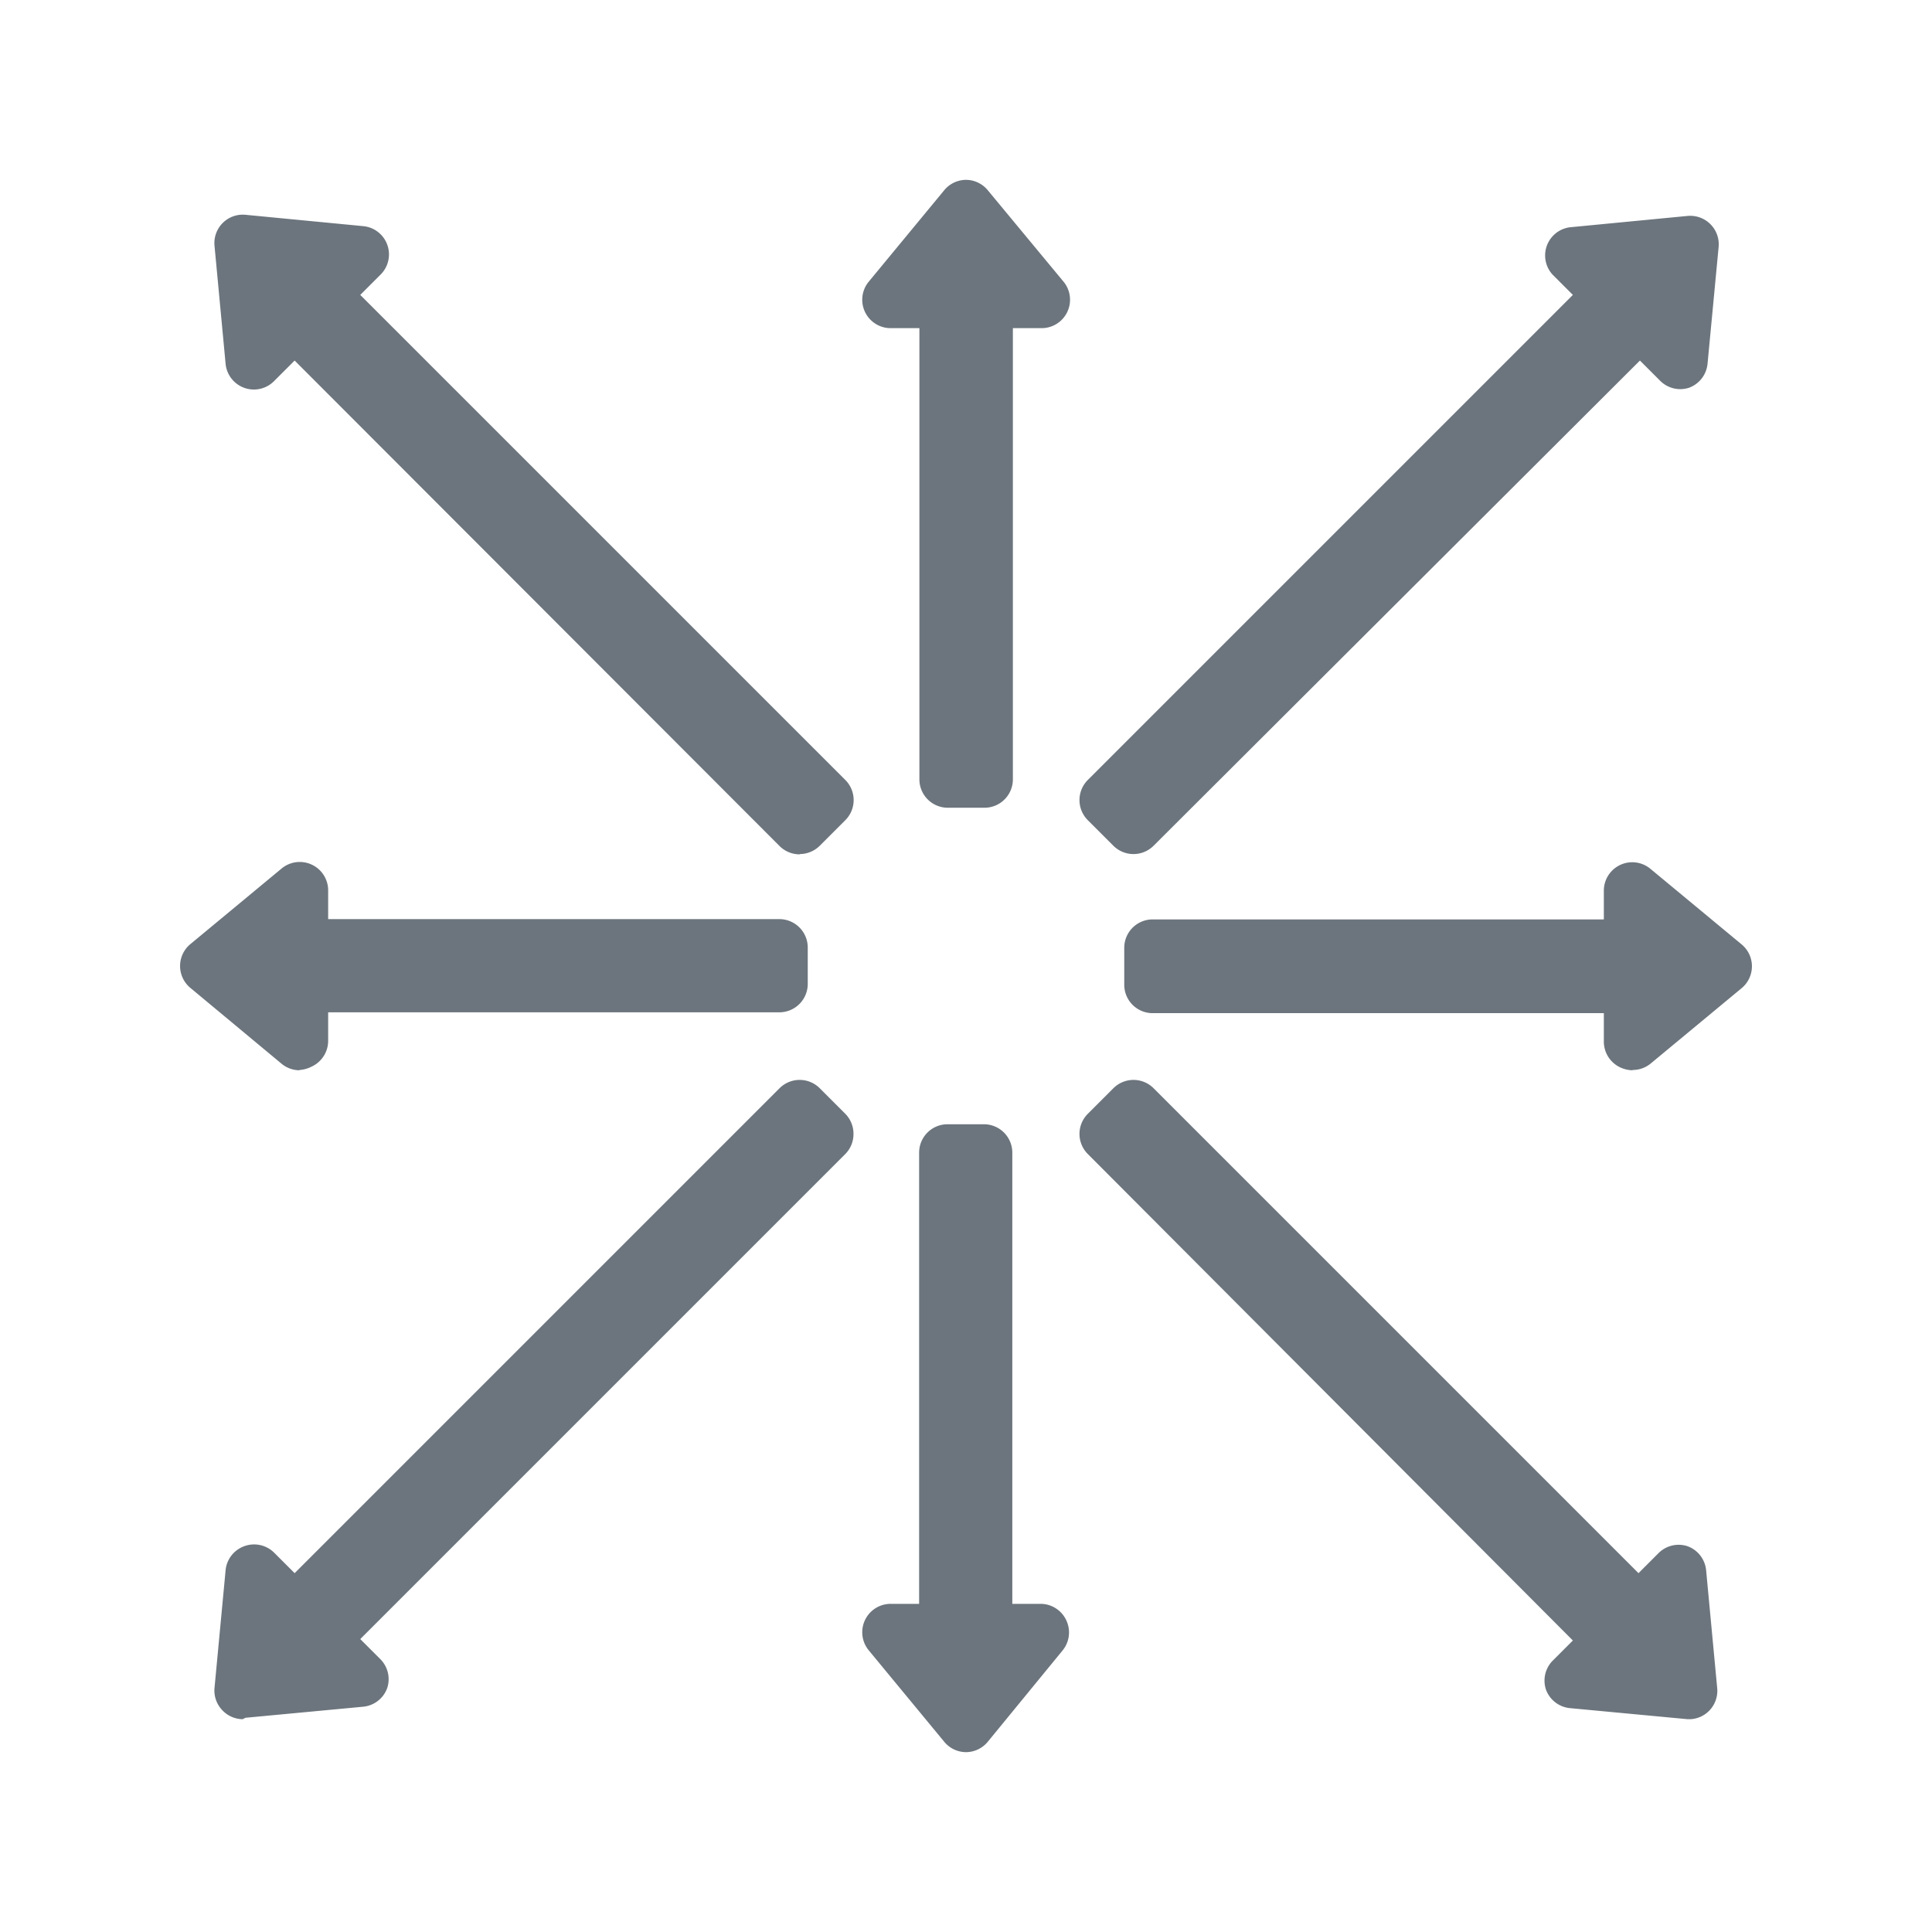 <svg id="design" xmlns="http://www.w3.org/2000/svg" viewBox="0 0 68 68"><defs><style>.cls-1{fill:#6c757d;}</style></defs><title>vector-4k_icon</title><path class="cls-1" d="M34.64,28.43H33.36a1,1,0,0,1-1-1V11.55h-1a1,1,0,0,1-.78-1.64L33.23,6.7A1,1,0,0,1,34,6.33h0a1,1,0,0,1,.77.37l2.66,3.21a1,1,0,0,1-.78,1.64h-1V27.43A1,1,0,0,1,34.64,28.43ZM34,61.67a1,1,0,0,1-.77-.37l-2.65-3.21a1,1,0,0,1,.77-1.64h1V40.57a1,1,0,0,1,1-1h1.28a1,1,0,0,1,1,1V56.45h1a1,1,0,0,1,.9.58,1,1,0,0,1-.13,1.06L34.77,61.3A1,1,0,0,1,34,61.67Zm23.46-24a1.08,1.08,0,0,1-.43-.1,1,1,0,0,1-.58-.91v-1H40.57a1,1,0,0,1-1-1V33.36a1,1,0,0,1,1-1H56.45v-1a1,1,0,0,1,1.64-.78l3.21,2.66a1,1,0,0,1,0,1.54l-3.21,2.66A1,1,0,0,1,57.46,37.66Zm-46.92,0a1,1,0,0,1-.63-.23L6.7,34.77a1,1,0,0,1,0-1.54l3.21-2.66a1,1,0,0,1,1.64.78v1H27.43a1,1,0,0,1,1,1v1.28a1,1,0,0,1-1,1H11.55v1a1,1,0,0,1-.58.91A1.08,1.08,0,0,1,10.54,37.66Zm17.61-7.6a1,1,0,0,1-.71-.29L10.37,12.69l-.72.72a1,1,0,0,1-1.71-.61L7.55,8.65A1,1,0,0,1,8.64,7.56l4.15.4a1,1,0,0,1,.61,1.7l-.72.72L29.75,27.45a1,1,0,0,1,0,1.42l-.9.9A1,1,0,0,1,28.15,30.06ZM59.5,60.51h-.1l-4.15-.39a1,1,0,0,1-.84-.66,1,1,0,0,1,.23-1l.72-.72L38.29,40.62a1,1,0,0,1,0-1.42l.9-.9a1,1,0,0,1,1.41,0L57.67,55.37l.72-.72a1,1,0,0,1,1-.23,1,1,0,0,1,.66.85l.39,4.15a1,1,0,0,1-.29.8A1,1,0,0,1,59.5,60.51ZM39.89,30.06a1,1,0,0,1-.7-.29l-.9-.9a1,1,0,0,1,0-1.42L55.36,10.38l-.72-.72A1,1,0,0,1,55.25,8l4.15-.4a1,1,0,0,1,.8.29,1,1,0,0,1,.29.8L60.1,12.8a1,1,0,0,1-.66.85,1,1,0,0,1-1-.24l-.72-.72L40.6,29.77A1,1,0,0,1,39.89,30.06ZM8.54,60.51a1,1,0,0,1-.7-.3,1,1,0,0,1-.29-.8l.39-4.14a1,1,0,0,1,.66-.85,1,1,0,0,1,1.05.23l.72.72L27.44,38.3a1,1,0,0,1,1.41,0l.9.9a1,1,0,0,1,.29.71,1,1,0,0,1-.29.71L12.68,57.69l.72.72a1,1,0,0,1,.23,1,1,1,0,0,1-.84.66l-4.15.39Z"/></svg>
